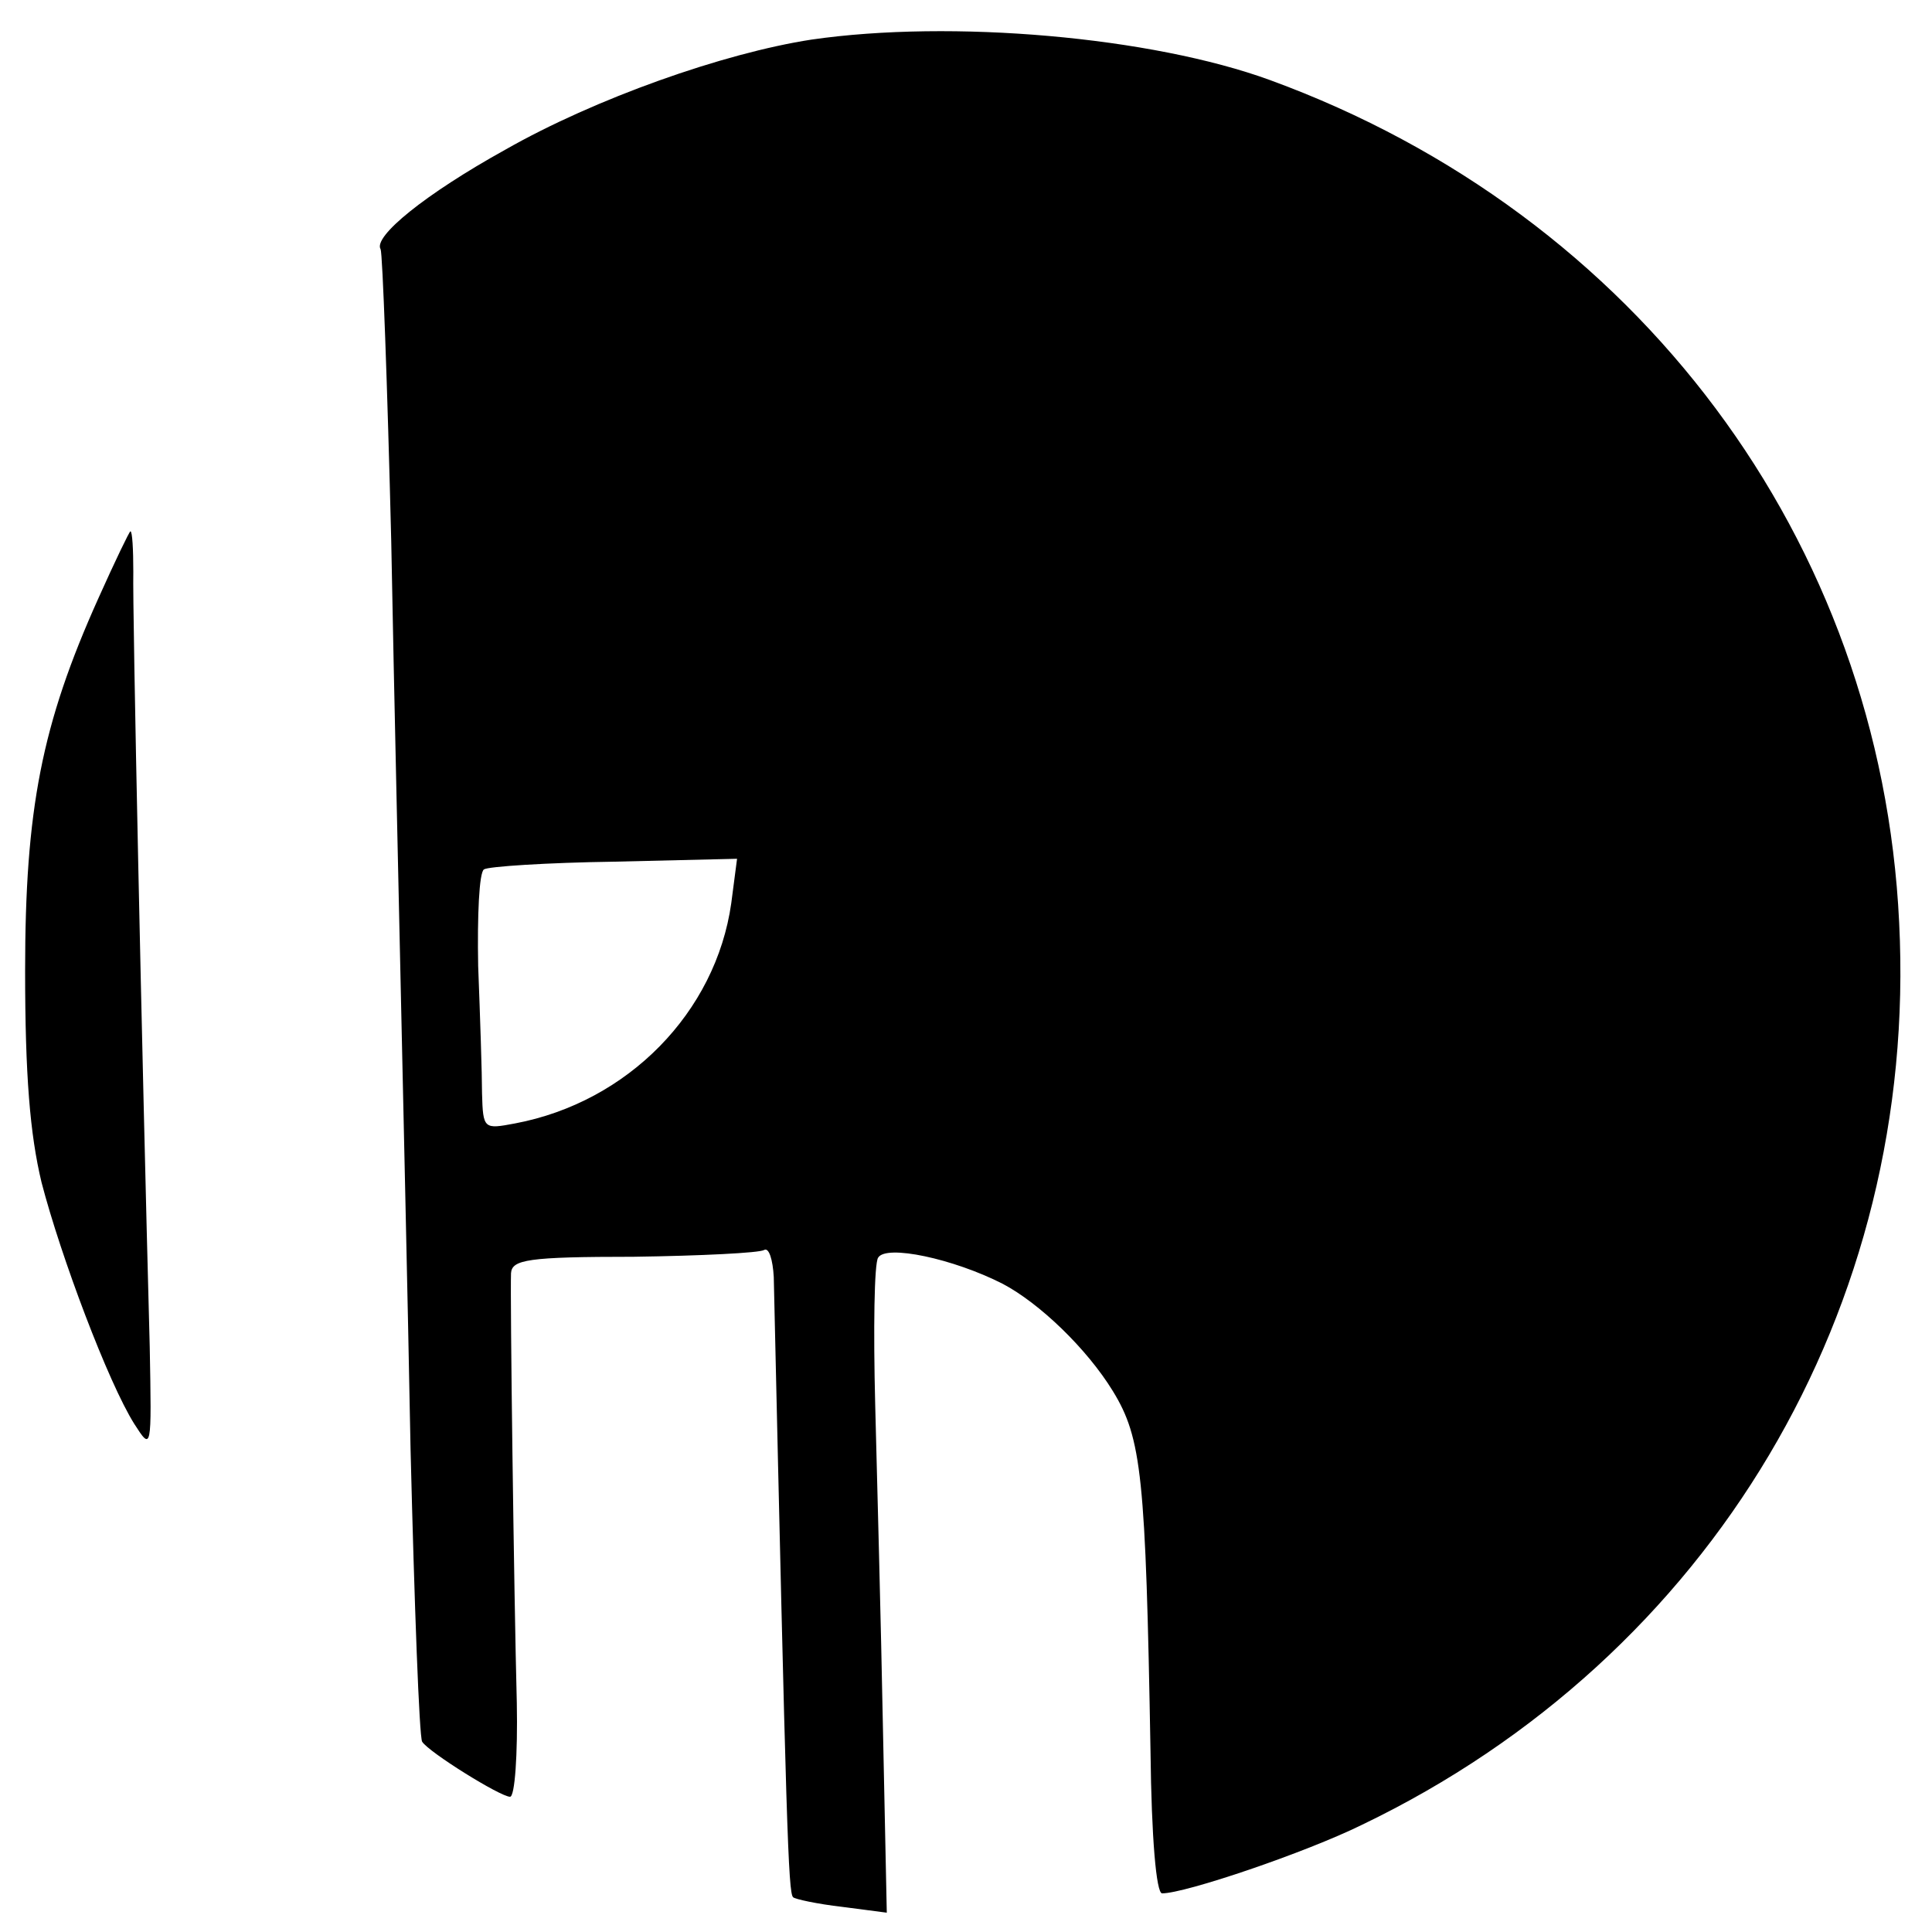 <?xml version="1.0" standalone="no"?>
<!DOCTYPE svg PUBLIC "-//W3C//DTD SVG 20010904//EN"
 "http://www.w3.org/TR/2001/REC-SVG-20010904/DTD/svg10.dtd">
<svg version="1.0" xmlns="http://www.w3.org/2000/svg"
 width="200pt" height="200pt" viewBox="0 0 200 200"
 preserveAspectRatio="xMidYMid meet">
<g transform="translate(0,200) scale(0.1,-0.1)"
fill="#000000" stroke="none">
<path d="M840 1959 c-91 -14 -224 -61 -317 -114 -83 -46 -137 -90 -129 -103 2
-4 7 -140 11 -302 3 -162 8 -374 10 -470 2 -96 7 -308 10 -470 4 -162 9 -298
12 -303 7 -11 81 -57 91 -57 5 0 8 44 7 97 -3 115 -7 421 -6 445 1 14 17 17
127 17 70 1 130 4 135 7 5 3 9 -10 10 -28 13 -573 15 -637 20 -642 2 -2 25 -7
51 -10 l46 -6 -4 192 c-2 106 -6 256 -8 334 -2 78 -1 146 3 152 8 14 78 -1
129 -27 38 -20 87 -67 114 -111 30 -49 34 -88 39 -373 1 -90 6 -147 12 -147
24 0 148 42 207 71 362 174 576 535 556 934 -19 396 -271 733 -651 872 -123
45 -330 63 -475 42z m-83 -894 c-16 -113 -107 -206 -224 -228 -32 -6 -33 -6
-34 31 0 20 -2 80 -4 132 -1 52 1 97 6 100 4 3 65 7 135 8 l127 3 -6 -46z"/>
<path d="M102 1381 c-59 -131 -76 -219 -76 -386 0 -108 5 -169 17 -219 20 -77
69 -207 96 -250 18 -28 18 -28 16 80 -8 299 -18 764 -17 802 0 23 -1 42 -3 42
-1 0 -16 -31 -33 -69z"/>
</g>
</svg>
